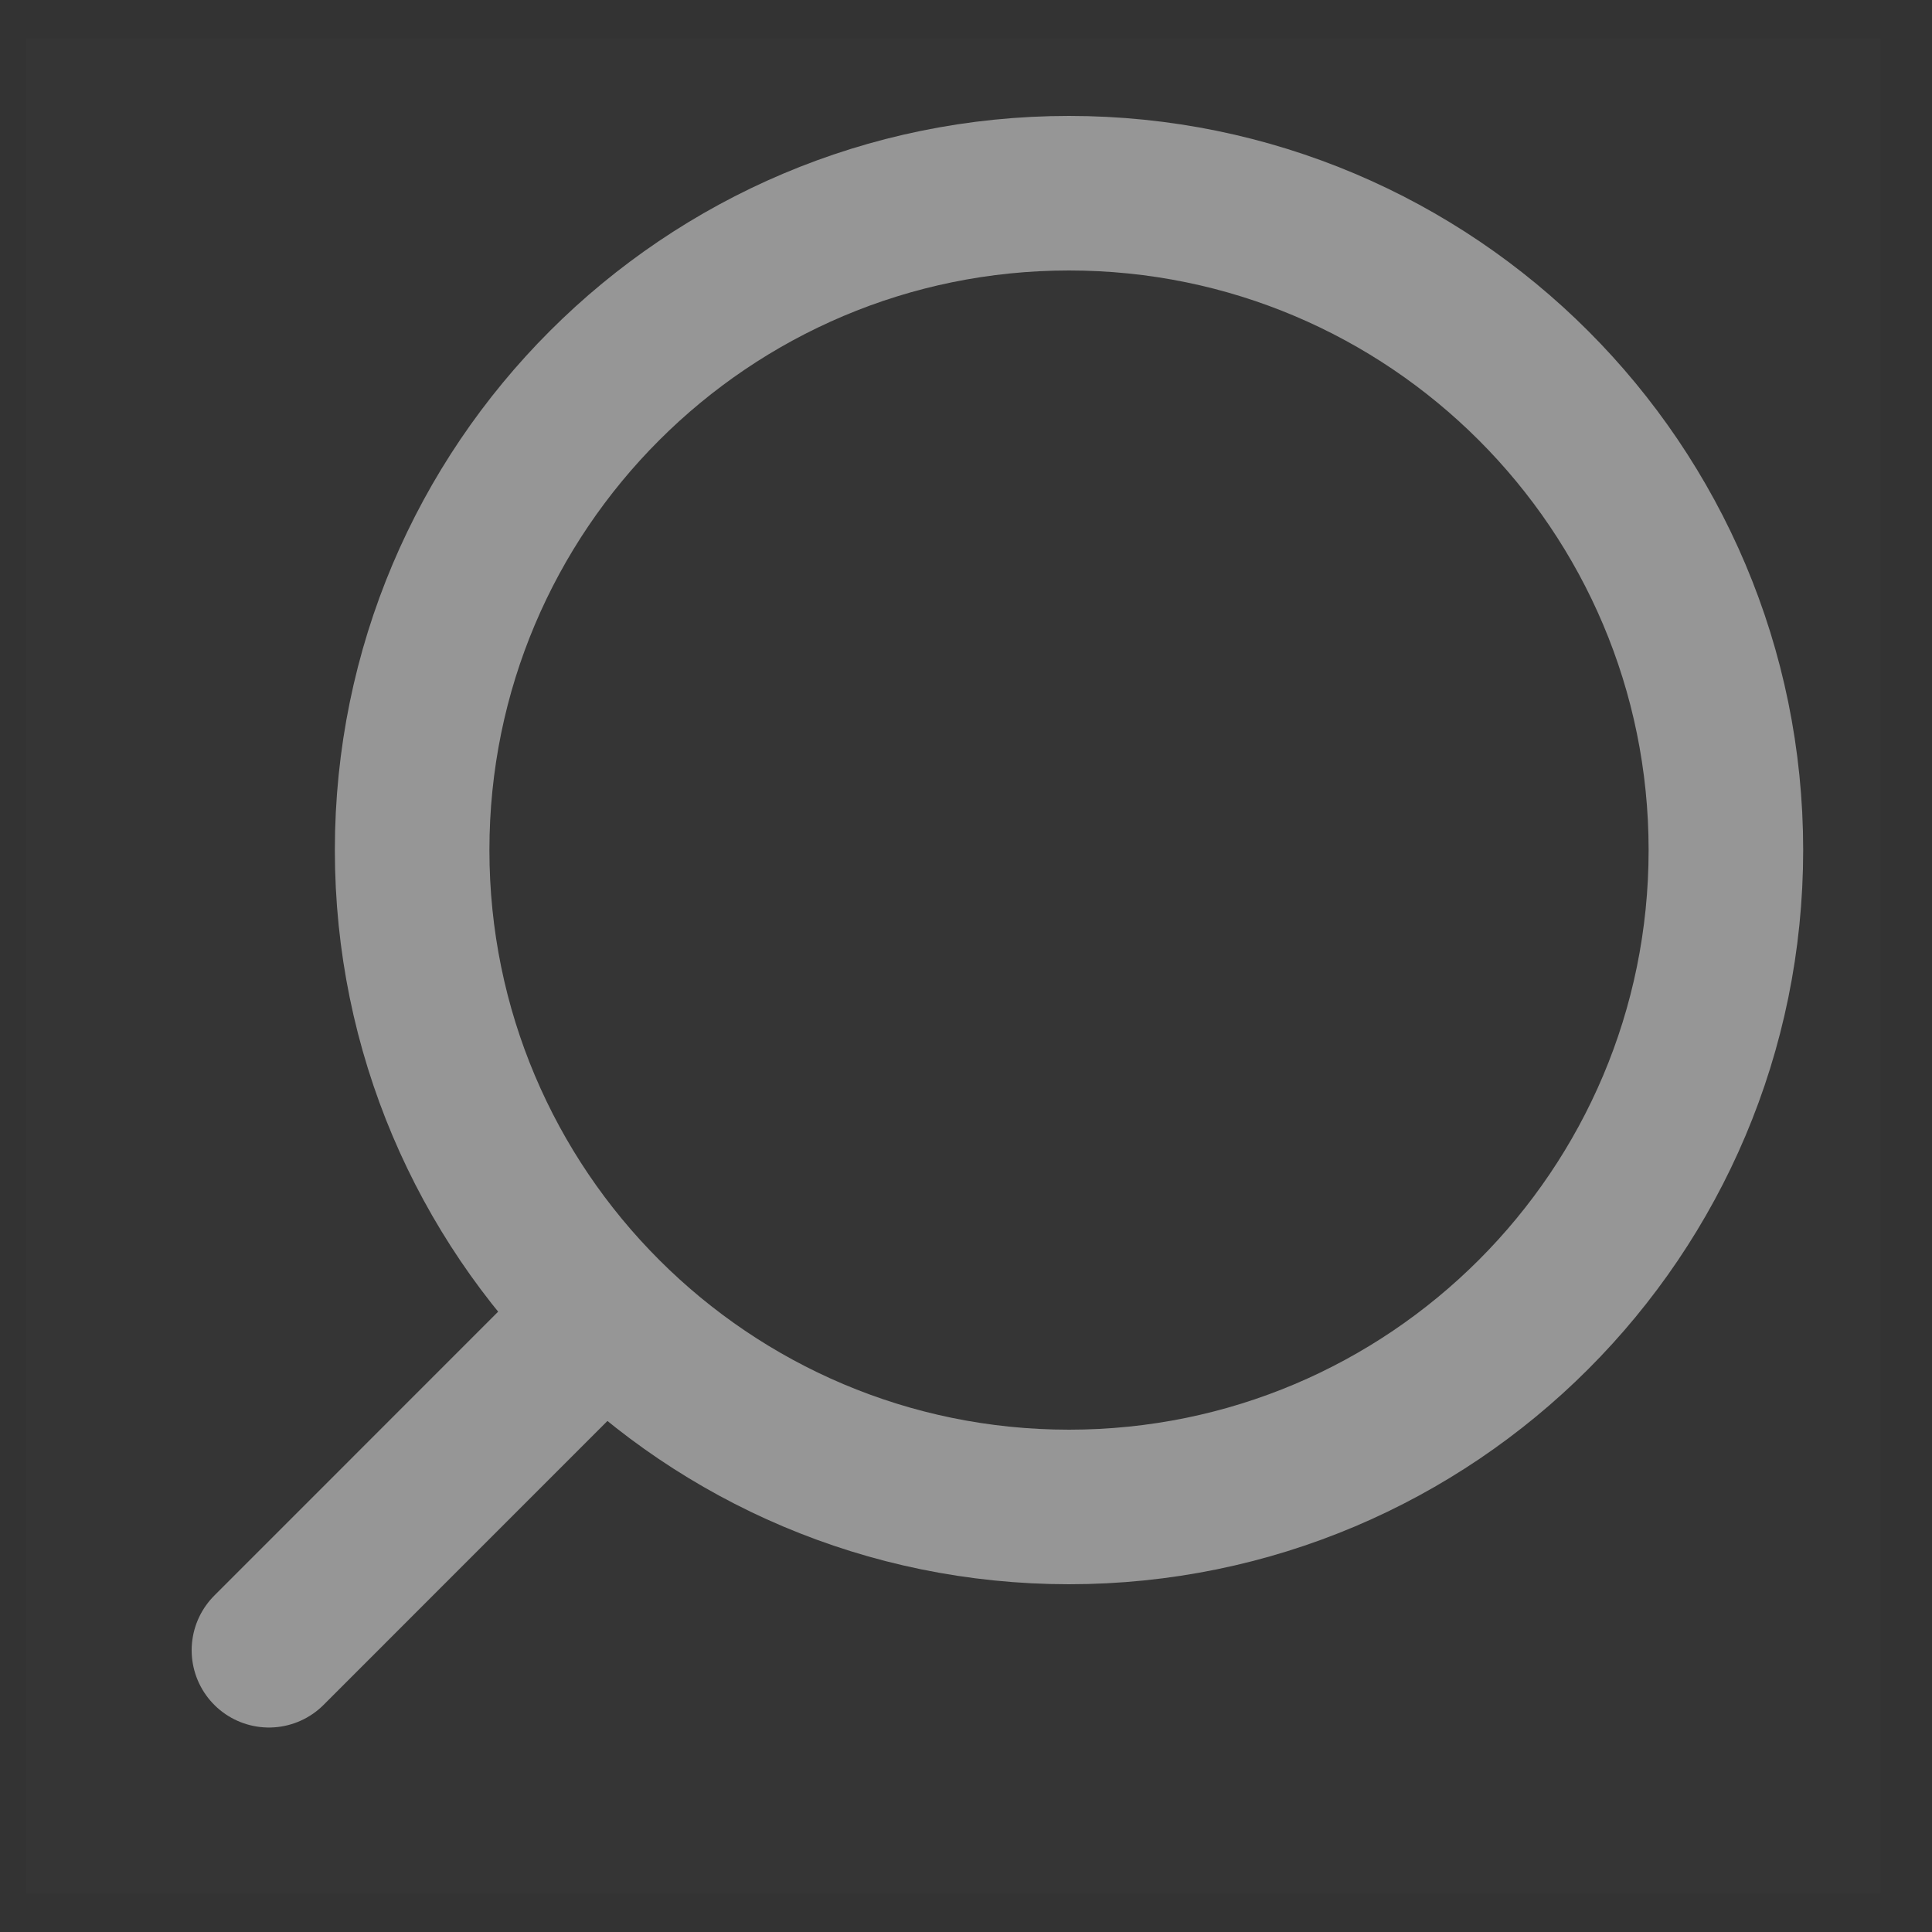 <?xml version="1.0" encoding="UTF-8"?> <svg xmlns="http://www.w3.org/2000/svg" width="25" height="25" viewBox="0 0 25 25" fill="none"><rect x="0" y="0" width="25" height="25" fill="#333333" stroke="none"/><g clip-path="url(#clip0_3607_3288)"><path d="M0.333 0.5H24.333V24.5H0.333V0.5Z" fill="white" fill-opacity="0.01"></path><path d="M13.833 19.5C9.139 19.5 5.333 15.694 5.333 11C5.333 6.306 9.139 2.5 13.833 2.5C18.528 2.5 22.333 6.306 22.333 11C22.333 15.694 18.528 19.5 13.833 19.5Z" stroke="#969696" stroke-width="2" stroke-linejoin="round"></path><path d="M7.722 17.111L3.48 21.354" stroke="#969696" stroke-width="2" stroke-linecap="round" stroke-linejoin="round"></path></g><defs><clipPath id="clip0_3607_3288"><rect width="24" height="24" fill="white" transform="matrix(-1 0 0 1 24.333 0.5)"></rect></clipPath></defs></svg> 
